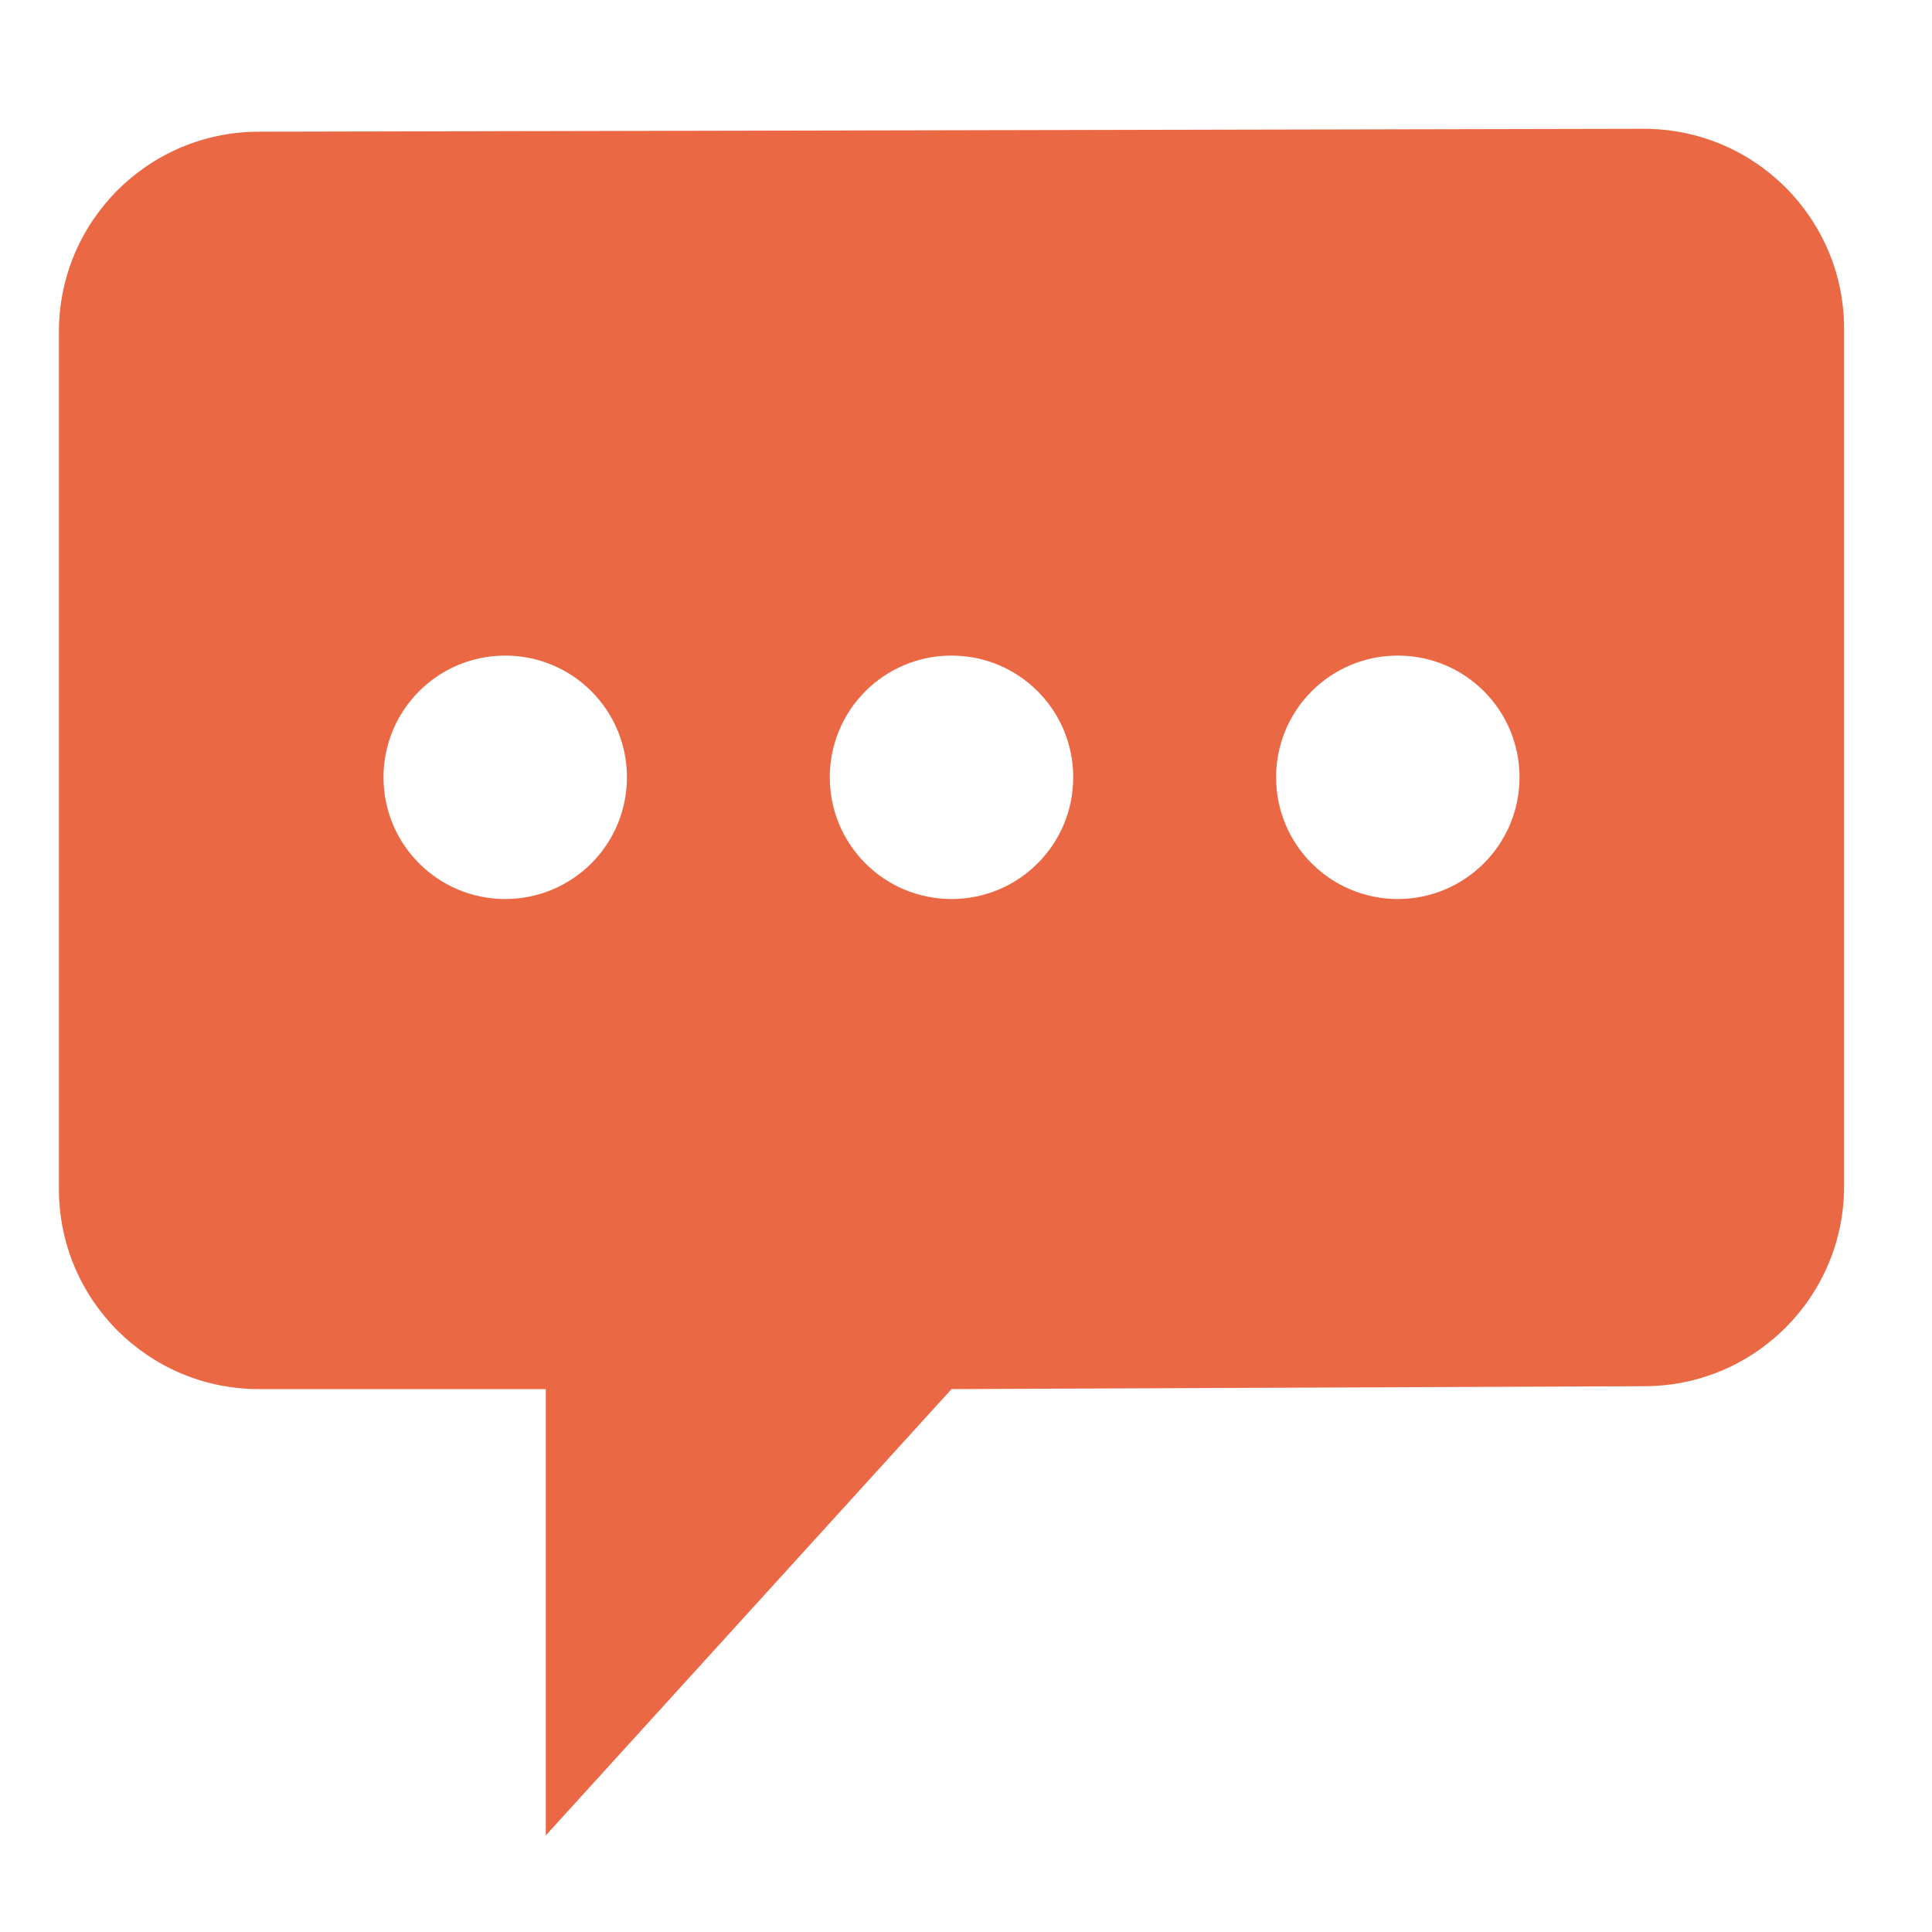 <?xml version="1.0" encoding="utf-8"?>
<!-- Generator: Adobe Illustrator 23.0.3, SVG Export Plug-In . SVG Version: 6.00 Build 0)  -->
<svg version="1.1" id="Layer_1" xmlns="http://www.w3.org/2000/svg" xmlns:xlink="http://www.w3.org/1999/xlink" x="0px" y="0px"
	 viewBox="0 0 60 60" style="enable-background:new 0 0 60 60;" xml:space="preserve">
<style type="text/css">
	.st0{fill:#EB6845;}
</style>
<path class="st0" d="M51.05,4L8.04,4.09c-3.43,0-6.21,2.78-6.21,6.21v26.63c0,3.43,2.78,6.21,6.21,6.21h8.91V57l12.6-13.86
	l21.51-0.09c3.43,0,6.21-2.78,6.21-6.21V10.21C57.27,6.78,54.49,4,51.05,4z M15.69,27.92c-2.09,0-3.78-1.69-3.78-3.78
	s1.69-3.78,3.78-3.78s3.78,1.69,3.78,3.78S17.78,27.92,15.69,27.92z M29.55,27.92c-2.09,0-3.78-1.69-3.78-3.78s1.69-3.78,3.78-3.78
	s3.78,1.69,3.78,3.78S31.64,27.92,29.55,27.92z M43.41,27.92c-2.09,0-3.78-1.69-3.78-3.78s1.69-3.78,3.78-3.78
	c2.09,0,3.78,1.69,3.78,3.78S45.49,27.92,43.41,27.92z"/>
</svg>

